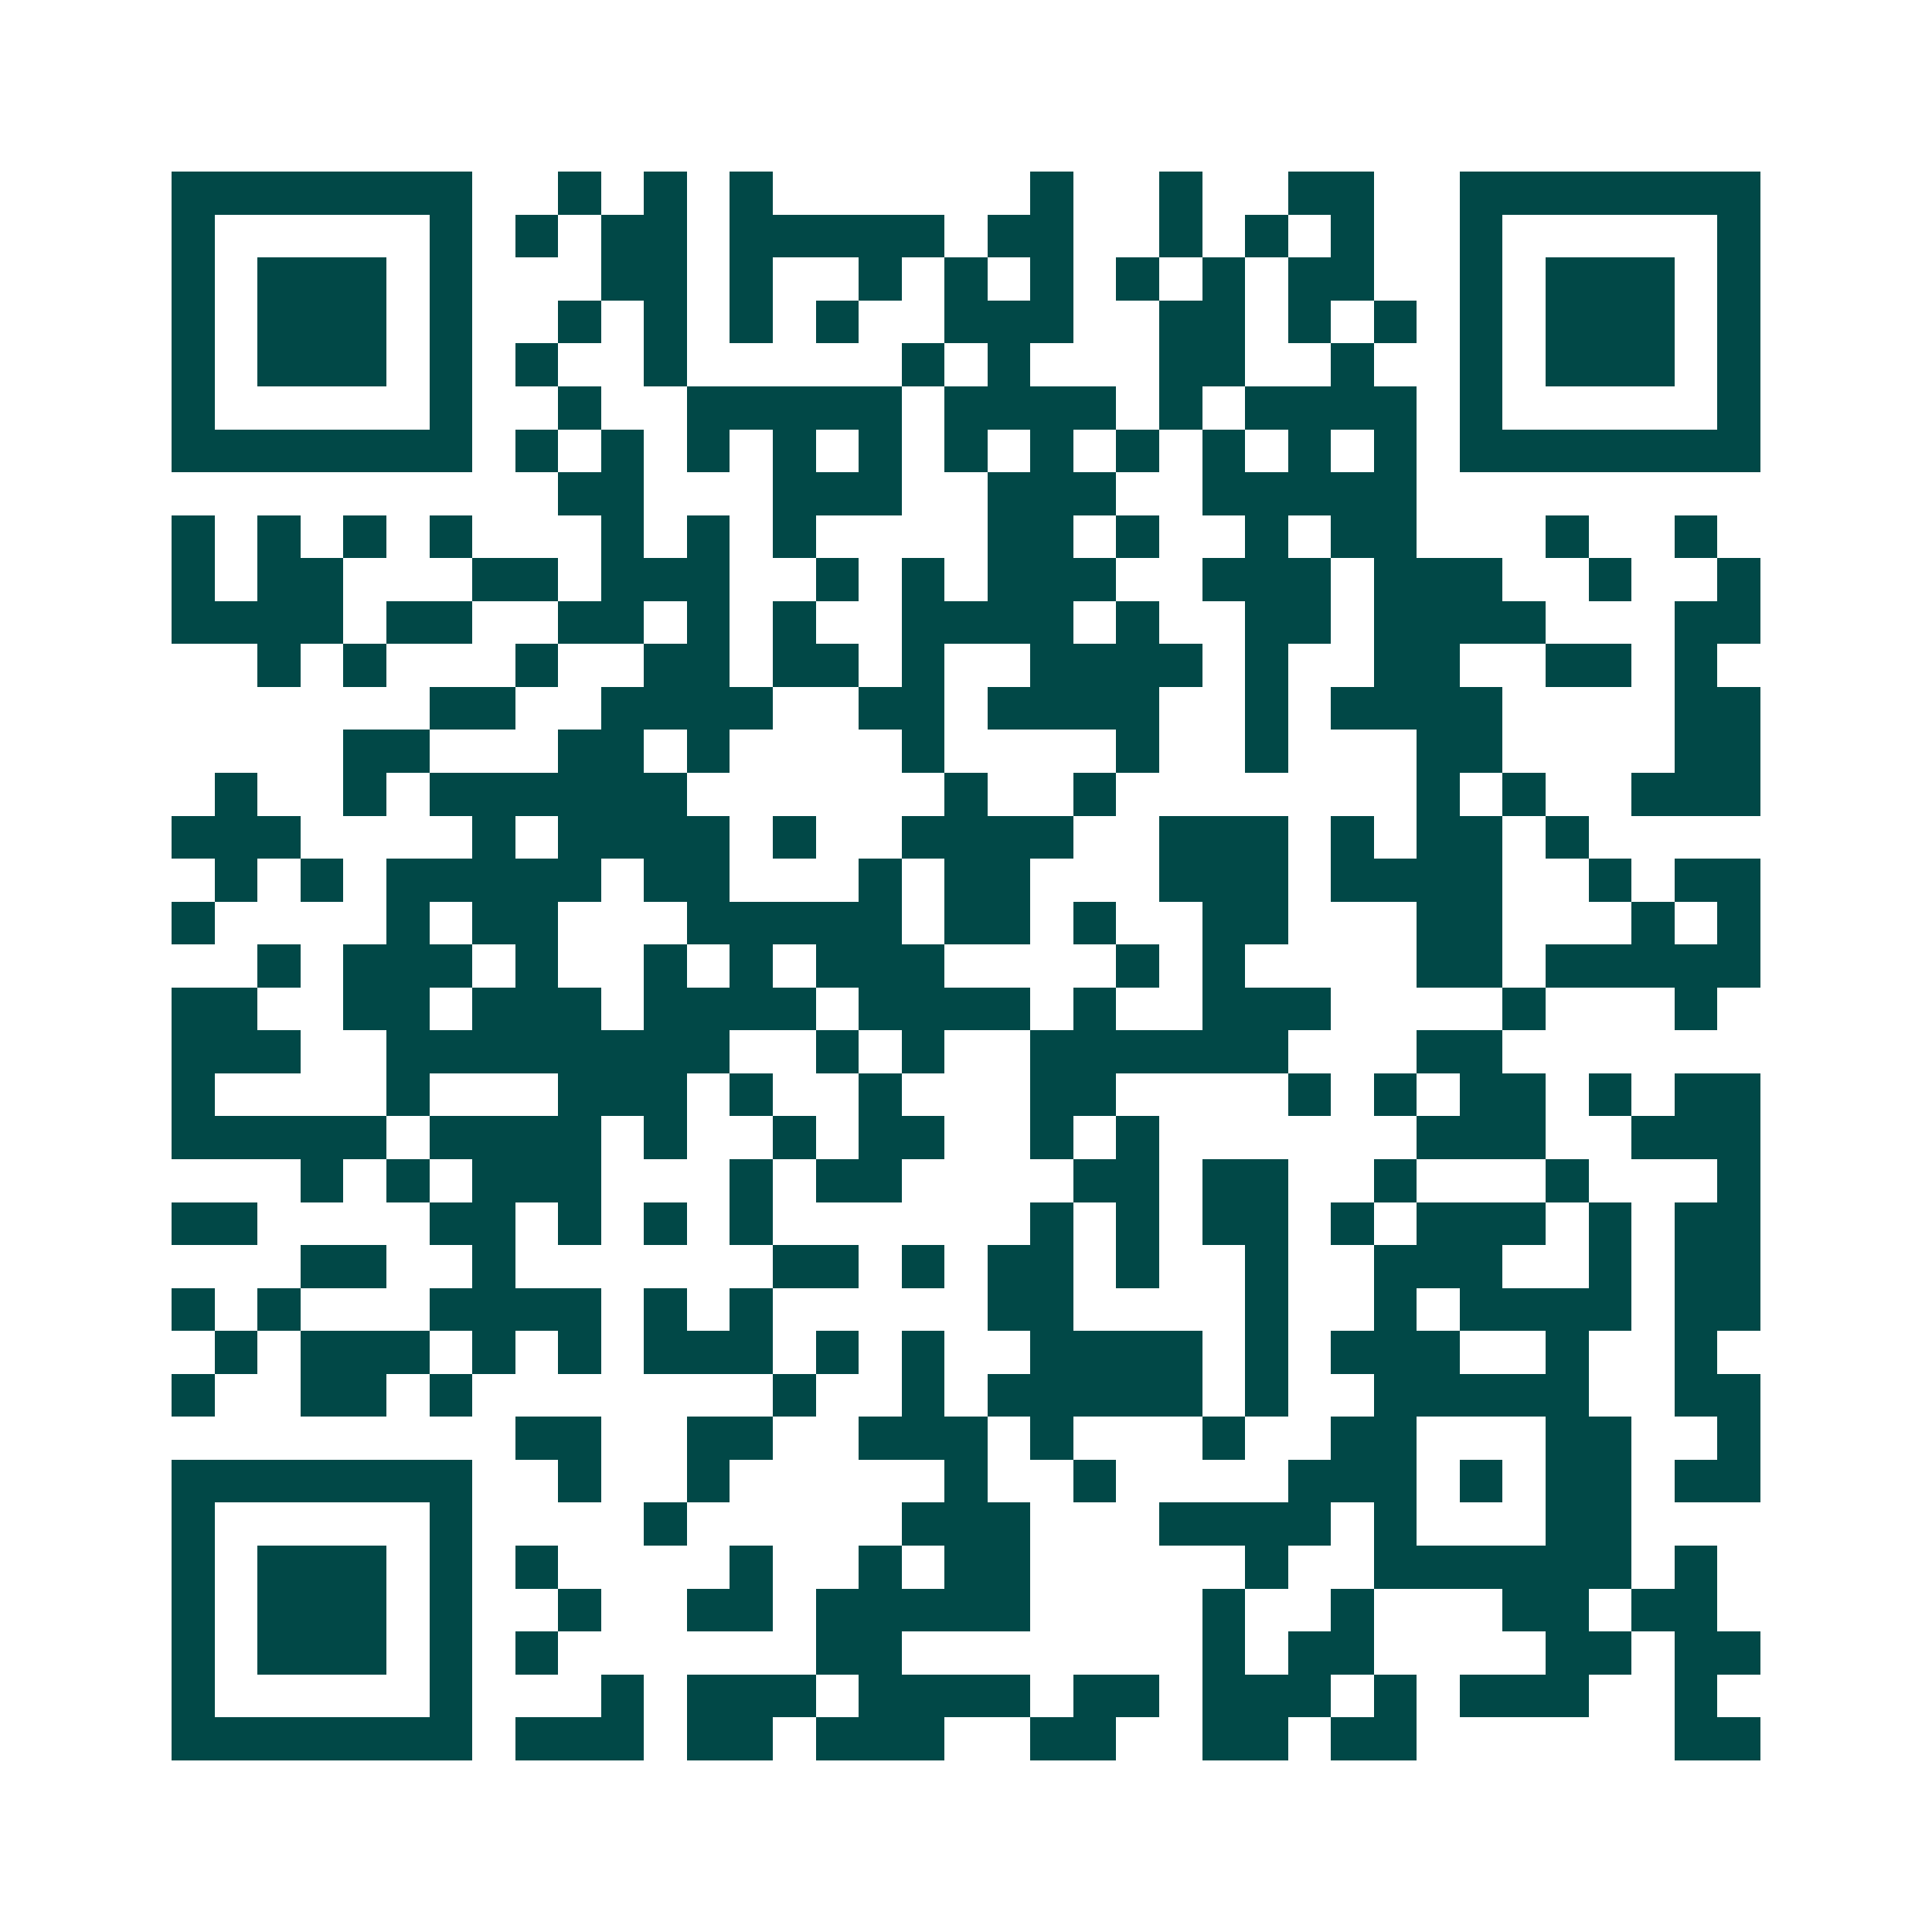 <svg xmlns="http://www.w3.org/2000/svg" width="200" height="200" viewBox="0 0 45 45" shape-rendering="crispEdges"><path fill="#ffffff" d="M0 0h45v45H0z"/><path stroke="#014847" d="M4 4.5h7m2 0h1m1 0h1m1 0h1m6 0h1m2 0h1m2 0h2m2 0h7M4 5.5h1m5 0h1m1 0h1m1 0h2m1 0h5m1 0h2m2 0h1m1 0h1m1 0h1m2 0h1m5 0h1M4 6.5h1m1 0h3m1 0h1m3 0h2m1 0h1m2 0h1m1 0h1m1 0h1m1 0h1m1 0h1m1 0h2m2 0h1m1 0h3m1 0h1M4 7.5h1m1 0h3m1 0h1m2 0h1m1 0h1m1 0h1m1 0h1m2 0h3m2 0h2m1 0h1m1 0h1m1 0h1m1 0h3m1 0h1M4 8.5h1m1 0h3m1 0h1m1 0h1m2 0h1m5 0h1m1 0h1m3 0h2m2 0h1m2 0h1m1 0h3m1 0h1M4 9.5h1m5 0h1m2 0h1m2 0h5m1 0h4m1 0h1m1 0h4m1 0h1m5 0h1M4 10.5h7m1 0h1m1 0h1m1 0h1m1 0h1m1 0h1m1 0h1m1 0h1m1 0h1m1 0h1m1 0h1m1 0h1m1 0h7M13 11.5h2m3 0h3m2 0h3m2 0h5M4 12.5h1m1 0h1m1 0h1m1 0h1m3 0h1m1 0h1m1 0h1m4 0h2m1 0h1m2 0h1m1 0h2m3 0h1m2 0h1M4 13.5h1m1 0h2m3 0h2m1 0h3m2 0h1m1 0h1m1 0h3m2 0h3m1 0h3m2 0h1m2 0h1M4 14.5h4m1 0h2m2 0h2m1 0h1m1 0h1m2 0h4m1 0h1m2 0h2m1 0h4m3 0h2M6 15.5h1m1 0h1m3 0h1m2 0h2m1 0h2m1 0h1m2 0h4m1 0h1m2 0h2m2 0h2m1 0h1M10 16.5h2m2 0h4m2 0h2m1 0h4m2 0h1m1 0h4m4 0h2M8 17.5h2m3 0h2m1 0h1m4 0h1m4 0h1m2 0h1m3 0h2m4 0h2M5 18.5h1m2 0h1m1 0h6m6 0h1m2 0h1m7 0h1m1 0h1m2 0h3M4 19.5h3m4 0h1m1 0h4m1 0h1m2 0h4m2 0h3m1 0h1m1 0h2m1 0h1M5 20.5h1m1 0h1m1 0h5m1 0h2m3 0h1m1 0h2m3 0h3m1 0h4m2 0h1m1 0h2M4 21.5h1m4 0h1m1 0h2m3 0h5m1 0h2m1 0h1m2 0h2m3 0h2m3 0h1m1 0h1M6 22.5h1m1 0h3m1 0h1m2 0h1m1 0h1m1 0h3m4 0h1m1 0h1m4 0h2m1 0h5M4 23.5h2m2 0h2m1 0h3m1 0h4m1 0h4m1 0h1m2 0h3m4 0h1m3 0h1M4 24.5h3m2 0h8m2 0h1m1 0h1m2 0h6m3 0h2M4 25.5h1m4 0h1m3 0h3m1 0h1m2 0h1m3 0h2m4 0h1m1 0h1m1 0h2m1 0h1m1 0h2M4 26.5h5m1 0h4m1 0h1m2 0h1m1 0h2m2 0h1m1 0h1m6 0h3m2 0h3M7 27.5h1m1 0h1m1 0h3m3 0h1m1 0h2m4 0h2m1 0h2m2 0h1m3 0h1m3 0h1M4 28.5h2m4 0h2m1 0h1m1 0h1m1 0h1m6 0h1m1 0h1m1 0h2m1 0h1m1 0h3m1 0h1m1 0h2M7 29.5h2m2 0h1m6 0h2m1 0h1m1 0h2m1 0h1m2 0h1m2 0h3m2 0h1m1 0h2M4 30.5h1m1 0h1m3 0h4m1 0h1m1 0h1m5 0h2m4 0h1m2 0h1m1 0h4m1 0h2M5 31.5h1m1 0h3m1 0h1m1 0h1m1 0h3m1 0h1m1 0h1m2 0h4m1 0h1m1 0h3m2 0h1m2 0h1M4 32.5h1m2 0h2m1 0h1m7 0h1m2 0h1m1 0h5m1 0h1m2 0h5m2 0h2M12 33.5h2m2 0h2m2 0h3m1 0h1m3 0h1m2 0h2m3 0h2m2 0h1M4 34.5h7m2 0h1m2 0h1m5 0h1m2 0h1m4 0h3m1 0h1m1 0h2m1 0h2M4 35.5h1m5 0h1m4 0h1m5 0h3m3 0h4m1 0h1m3 0h2M4 36.5h1m1 0h3m1 0h1m1 0h1m4 0h1m2 0h1m1 0h2m5 0h1m2 0h6m1 0h1M4 37.5h1m1 0h3m1 0h1m2 0h1m2 0h2m1 0h5m4 0h1m2 0h1m3 0h2m1 0h2M4 38.5h1m1 0h3m1 0h1m1 0h1m6 0h2m7 0h1m1 0h2m4 0h2m1 0h2M4 39.5h1m5 0h1m3 0h1m1 0h3m1 0h4m1 0h2m1 0h3m1 0h1m1 0h3m2 0h1M4 40.5h7m1 0h3m1 0h2m1 0h3m2 0h2m2 0h2m1 0h2m6 0h2"/></svg>
